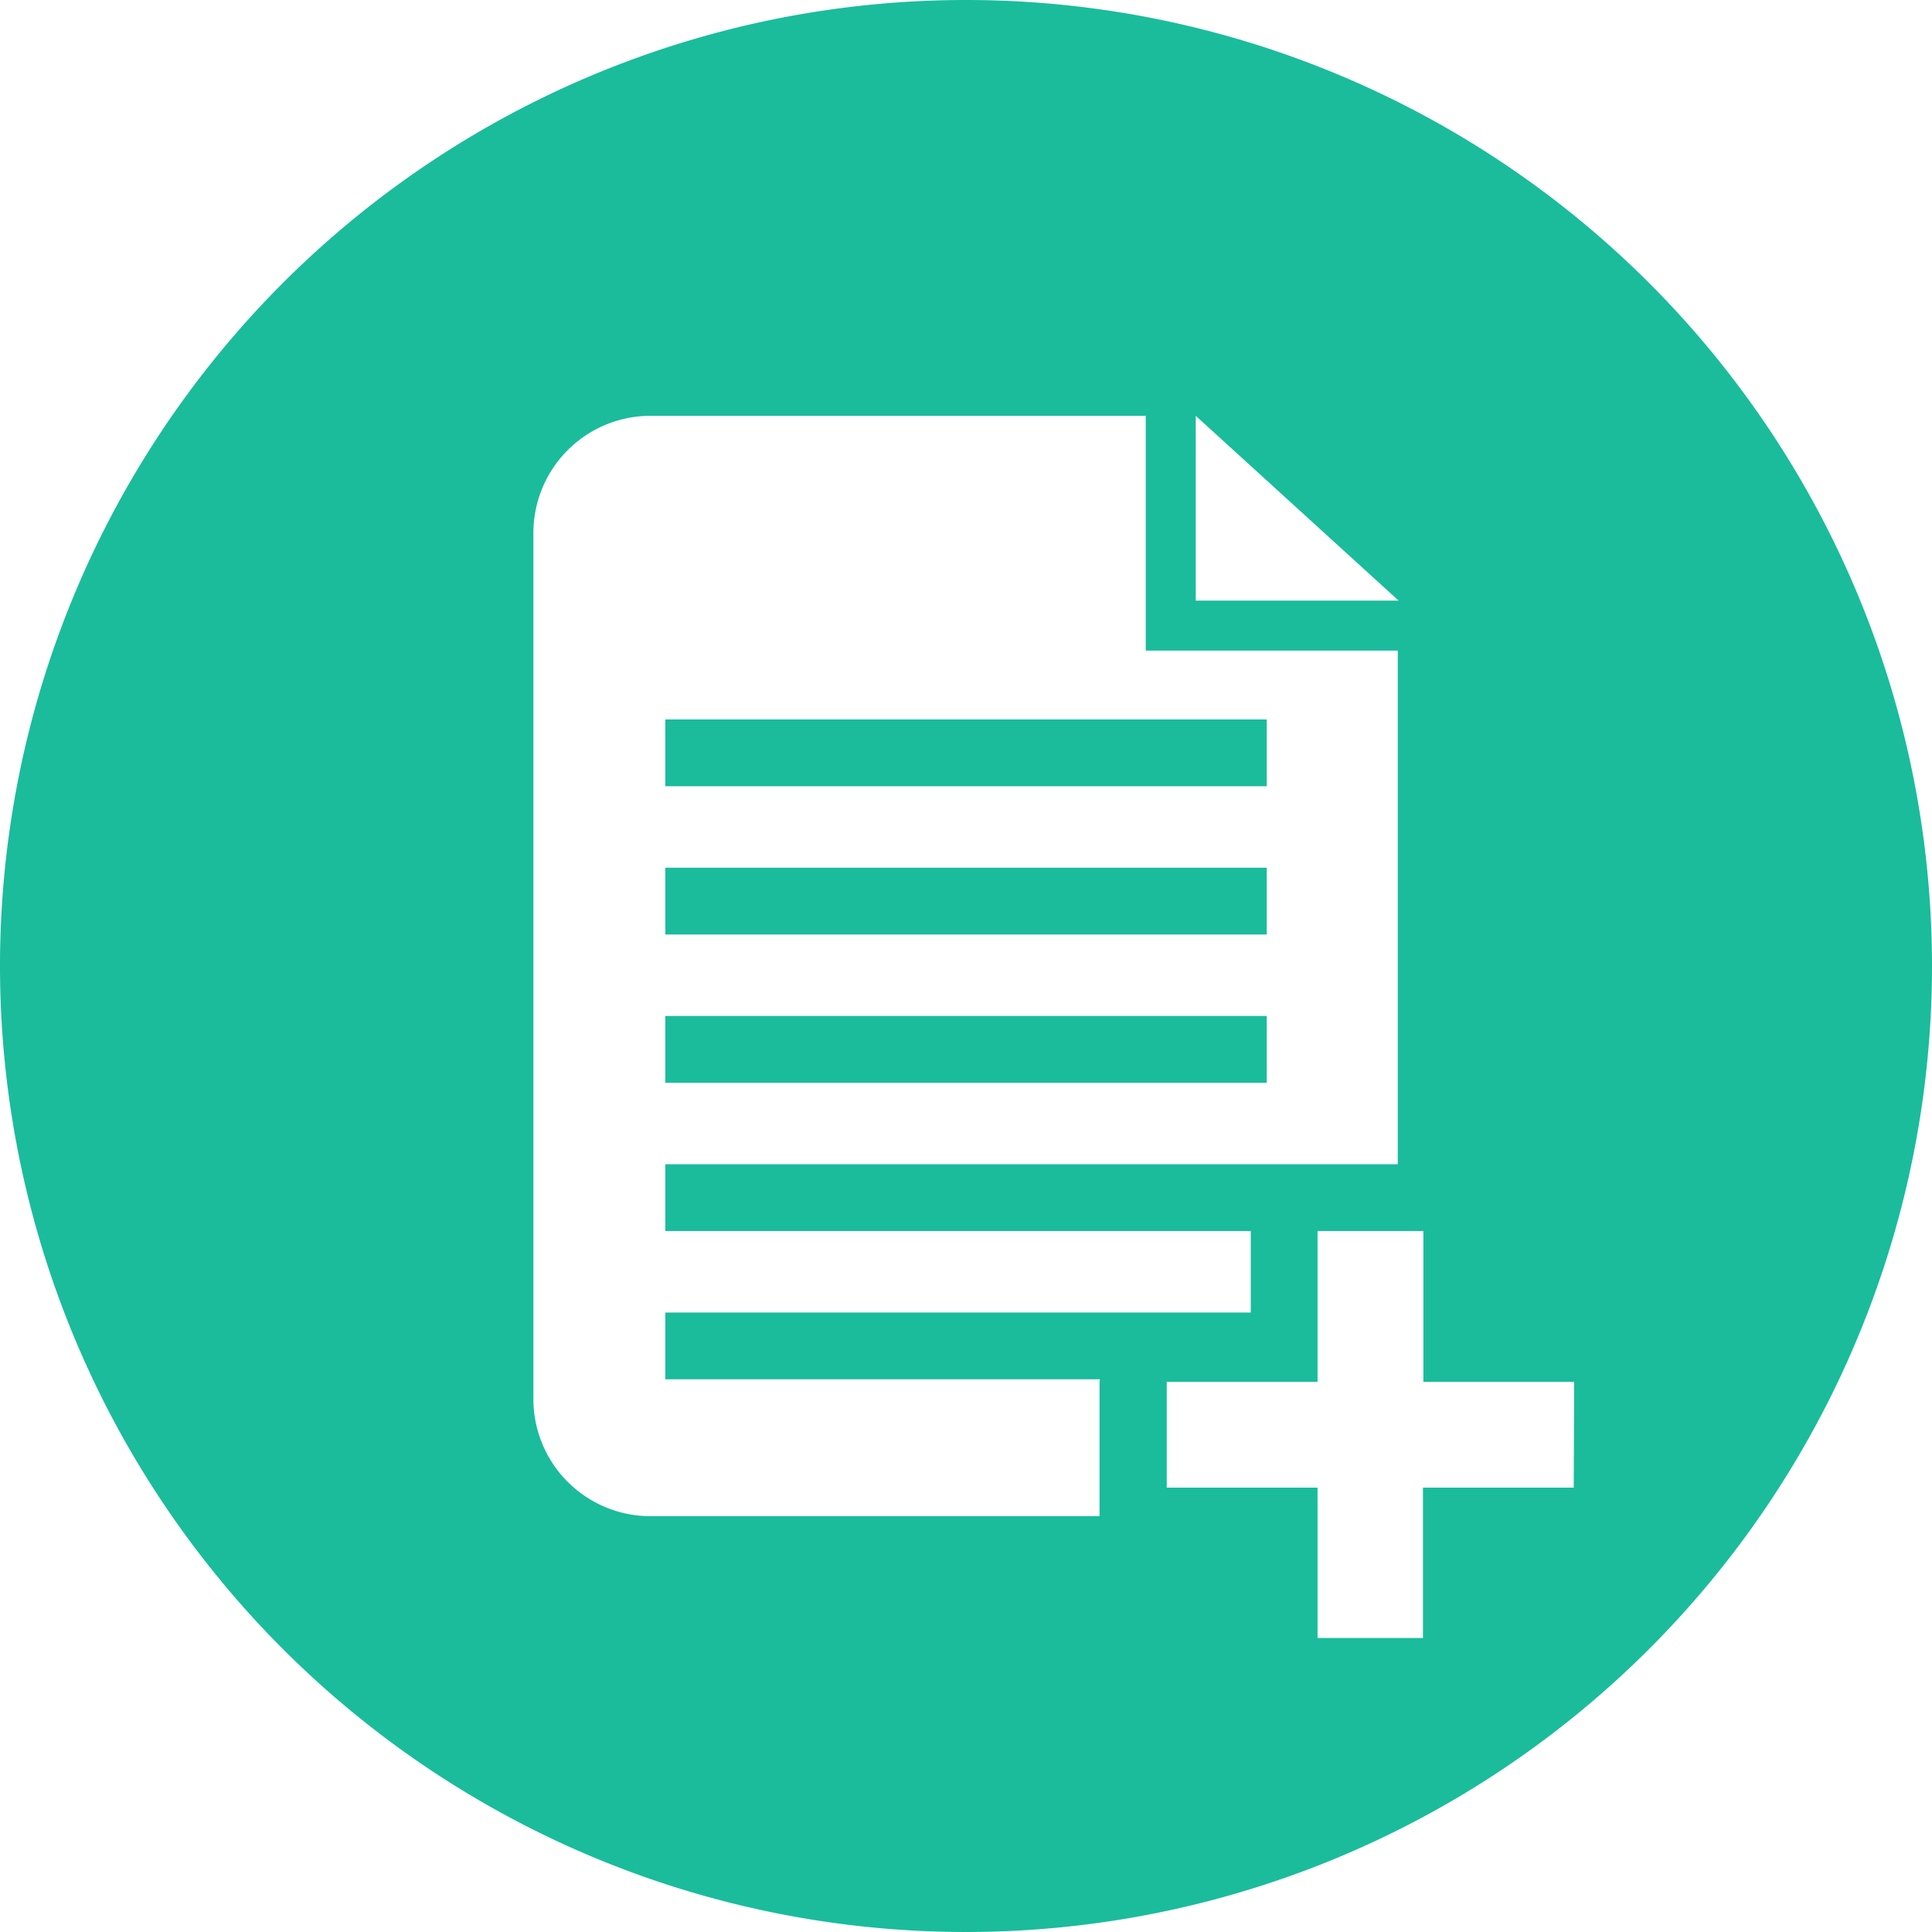 <svg xmlns="http://www.w3.org/2000/svg" viewBox="0 0 46 46"><defs><style>.cls-1{fill:#1abc9c;}</style></defs><title>Plugin Documentation</title><g id="Layer_2" data-name="Layer 2"><g id="Layer_1-2" data-name="Layer 1"><rect class="cls-1" x="15.84" y="17.13" width="14.32" height="1.59"/><rect class="cls-1" x="15.84" y="24.19" width="14.32" height="1.59"/><rect class="cls-1" x="15.84" y="20.66" width="14.32" height="1.59"/><path class="cls-1" d="M23,0A23,23,0,1,0,46,23,23,23,0,0,0,23,0Zm5.47,9.9,4.83,4.4H28.47Zm-2.29,23v3.2H15.49a2.79,2.79,0,0,1-2.79-2.79V12.69A2.79,2.79,0,0,1,15.49,9.9H27.28v5.59h6V27.72H15.84v1.59H29.78v1.94H15.84v1.59H26.19Zm11.29,2.52H33.88V39H31.37V35.42H27.78V32.9h3.59V29.31h2.52V32.9h3.59Z"/></g></g></svg>